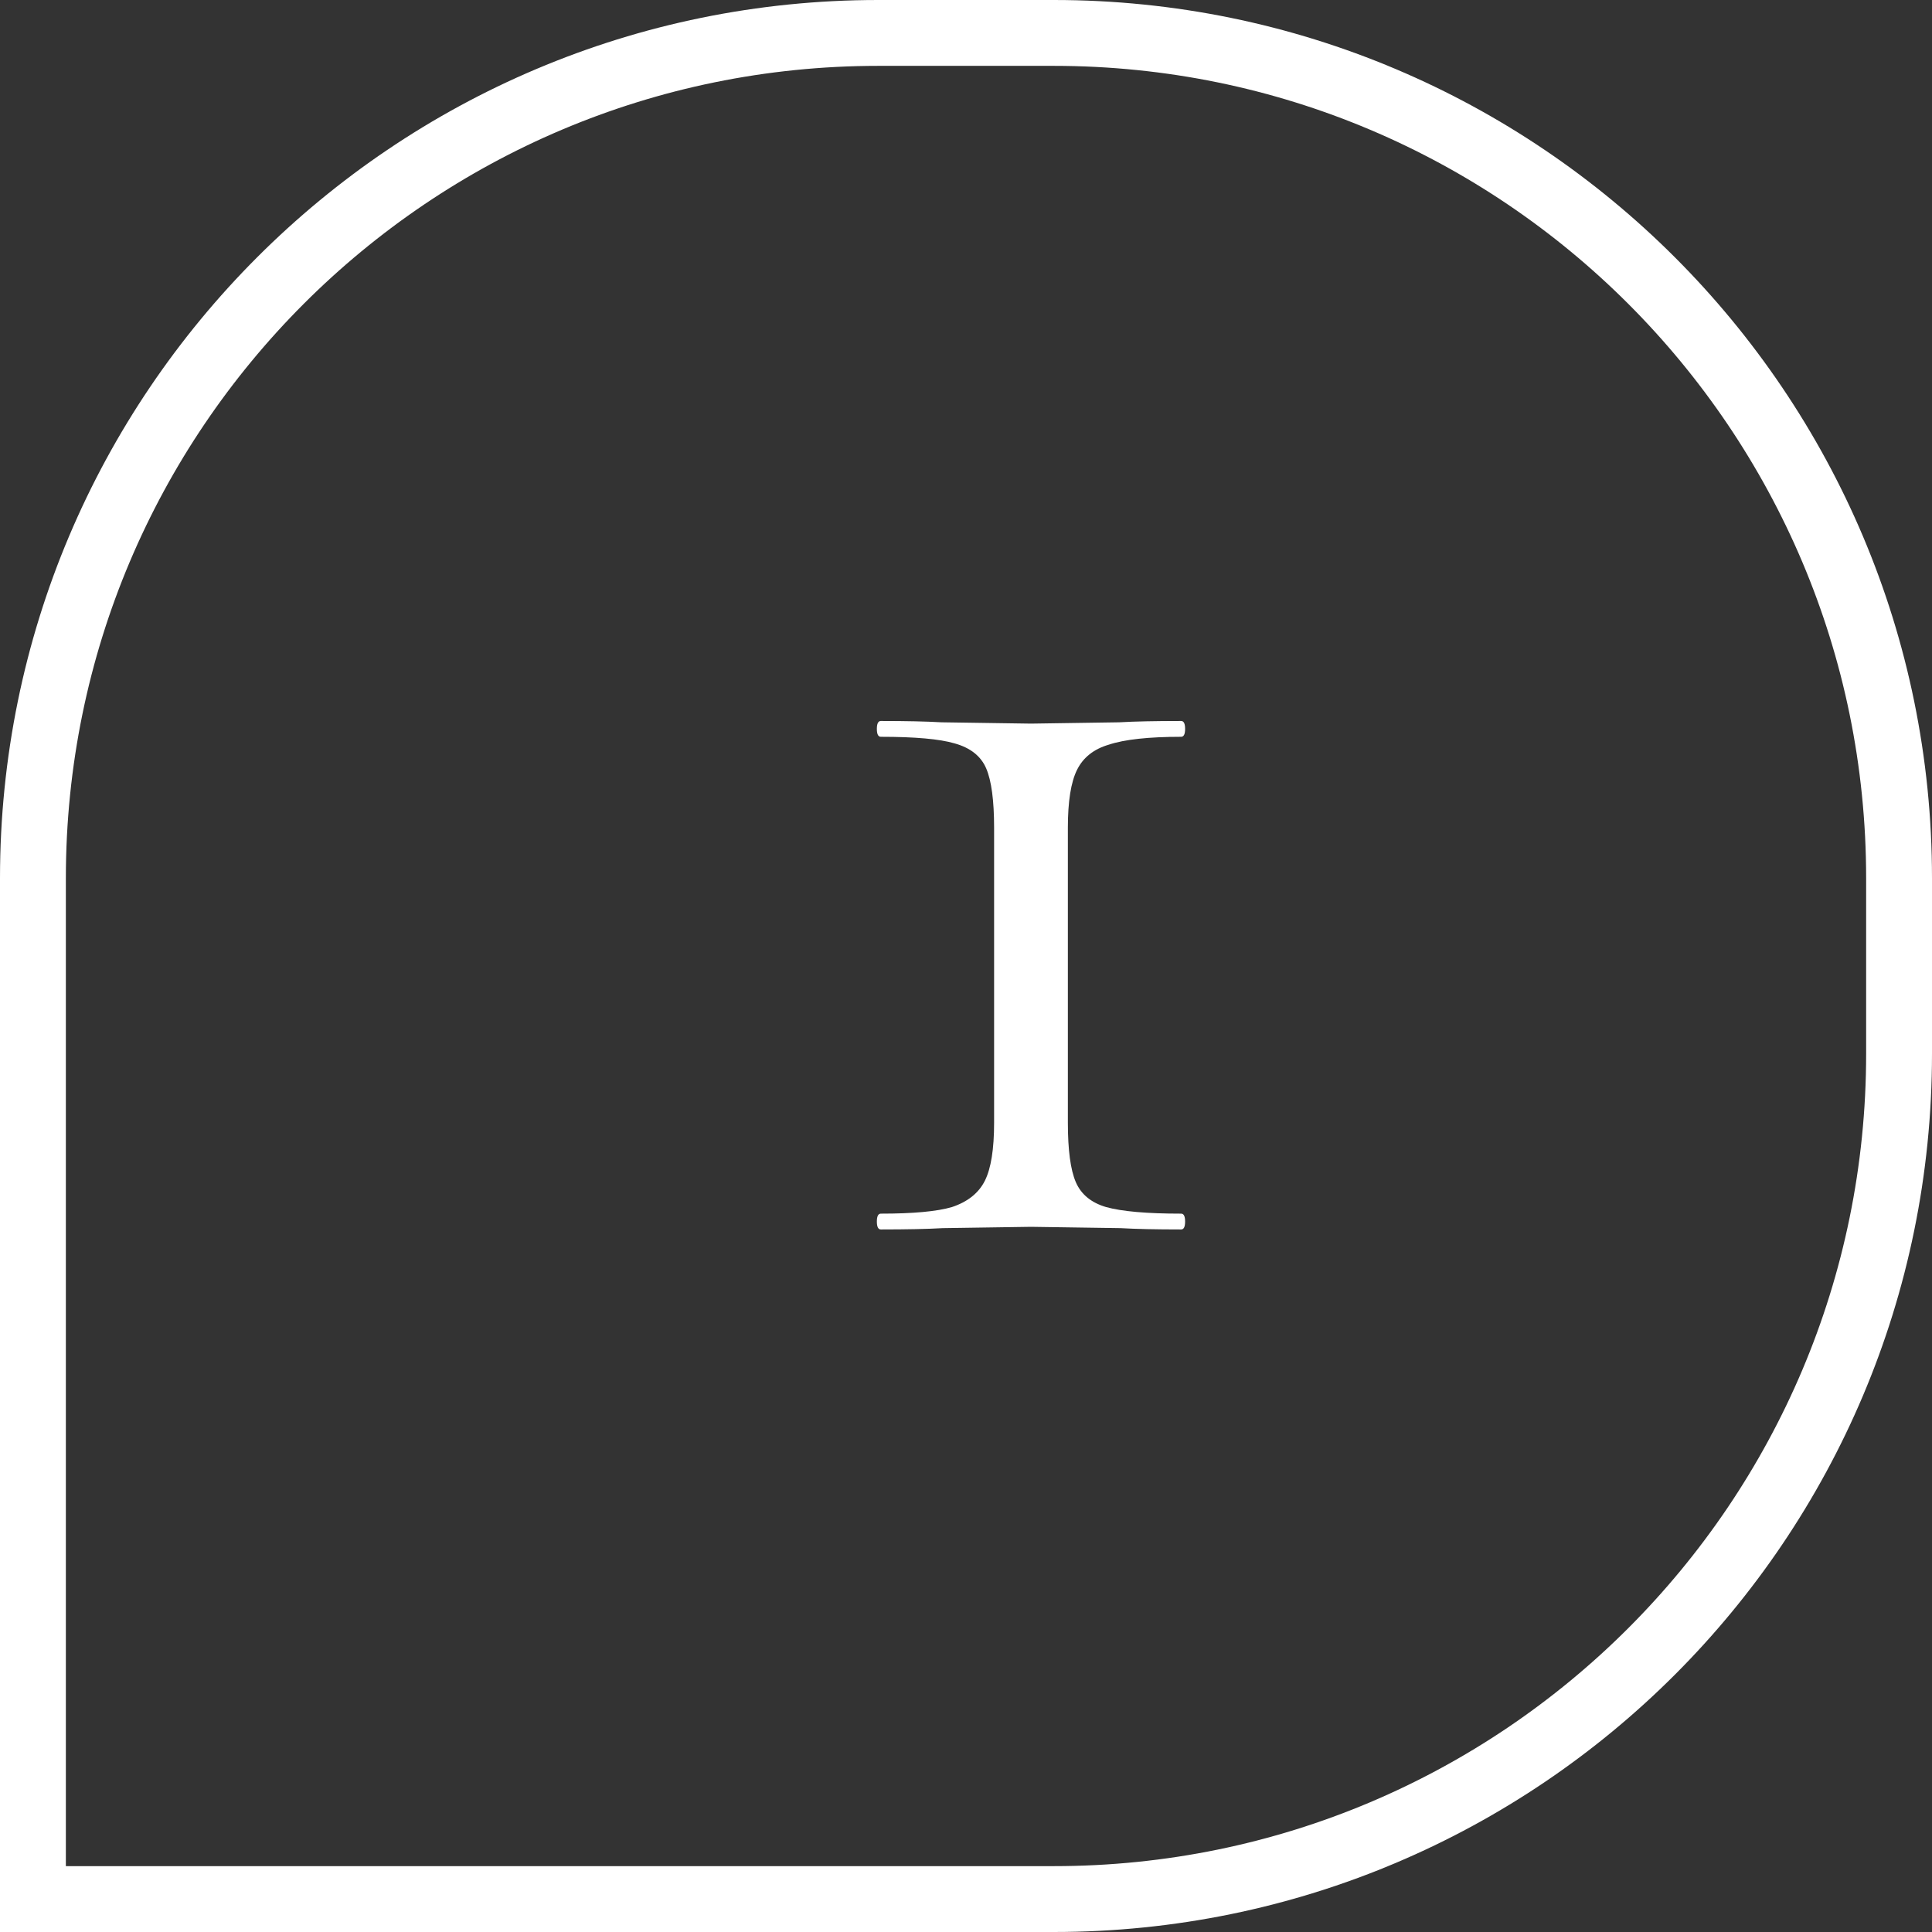 <?xml version="1.0" encoding="UTF-8"?> <svg xmlns="http://www.w3.org/2000/svg" width="88" height="88" viewBox="0 0 88 88" fill="none"><rect x="0" y="0" width="88" height="88" fill="#333333" stroke="none"/> <path d="M40 1.5H48C69.263 1.5 86.5 18.737 86.5 40V48C86.5 69.263 69.263 86.5 48 86.5H1.5V40C1.5 18.737 18.737 1.5 40 1.5Z" stroke="white" stroke-width="3"></path> <path d="M45.28 37.7C45.28 36.46 45.16 35.56 44.92 35C44.68 34.44 44.2 34.06 43.48 33.86C42.8 33.66 41.68 33.56 40.12 33.56C40 33.56 39.94 33.44 39.94 33.2C39.94 32.96 40 32.84 40.12 32.84C41.28 32.84 42.2 32.86 42.88 32.9L46.96 32.96L50.98 32.9C51.66 32.86 52.6 32.84 53.8 32.84C53.92 32.84 53.98 32.96 53.98 33.2C53.98 33.44 53.92 33.56 53.8 33.56C52.32 33.56 51.22 33.68 50.5 33.92C49.82 34.12 49.34 34.5 49.06 35.06C48.78 35.62 48.64 36.5 48.64 37.7V51.14C48.64 52.38 48.76 53.28 49 53.84C49.24 54.4 49.7 54.78 50.38 54.98C51.1 55.18 52.24 55.28 53.8 55.28C53.92 55.28 53.98 55.4 53.98 55.64C53.98 55.88 53.92 56 53.8 56C52.64 56 51.72 55.98 51.04 55.94L46.96 55.88L42.94 55.94C42.26 55.98 41.32 56 40.12 56C40 56 39.94 55.88 39.94 55.64C39.94 55.4 40 55.28 40.12 55.28C41.6 55.28 42.68 55.18 43.36 54.98C44.08 54.74 44.58 54.34 44.86 53.78C45.14 53.22 45.28 52.34 45.28 51.14V37.7Z" fill="white"></path> </svg> 